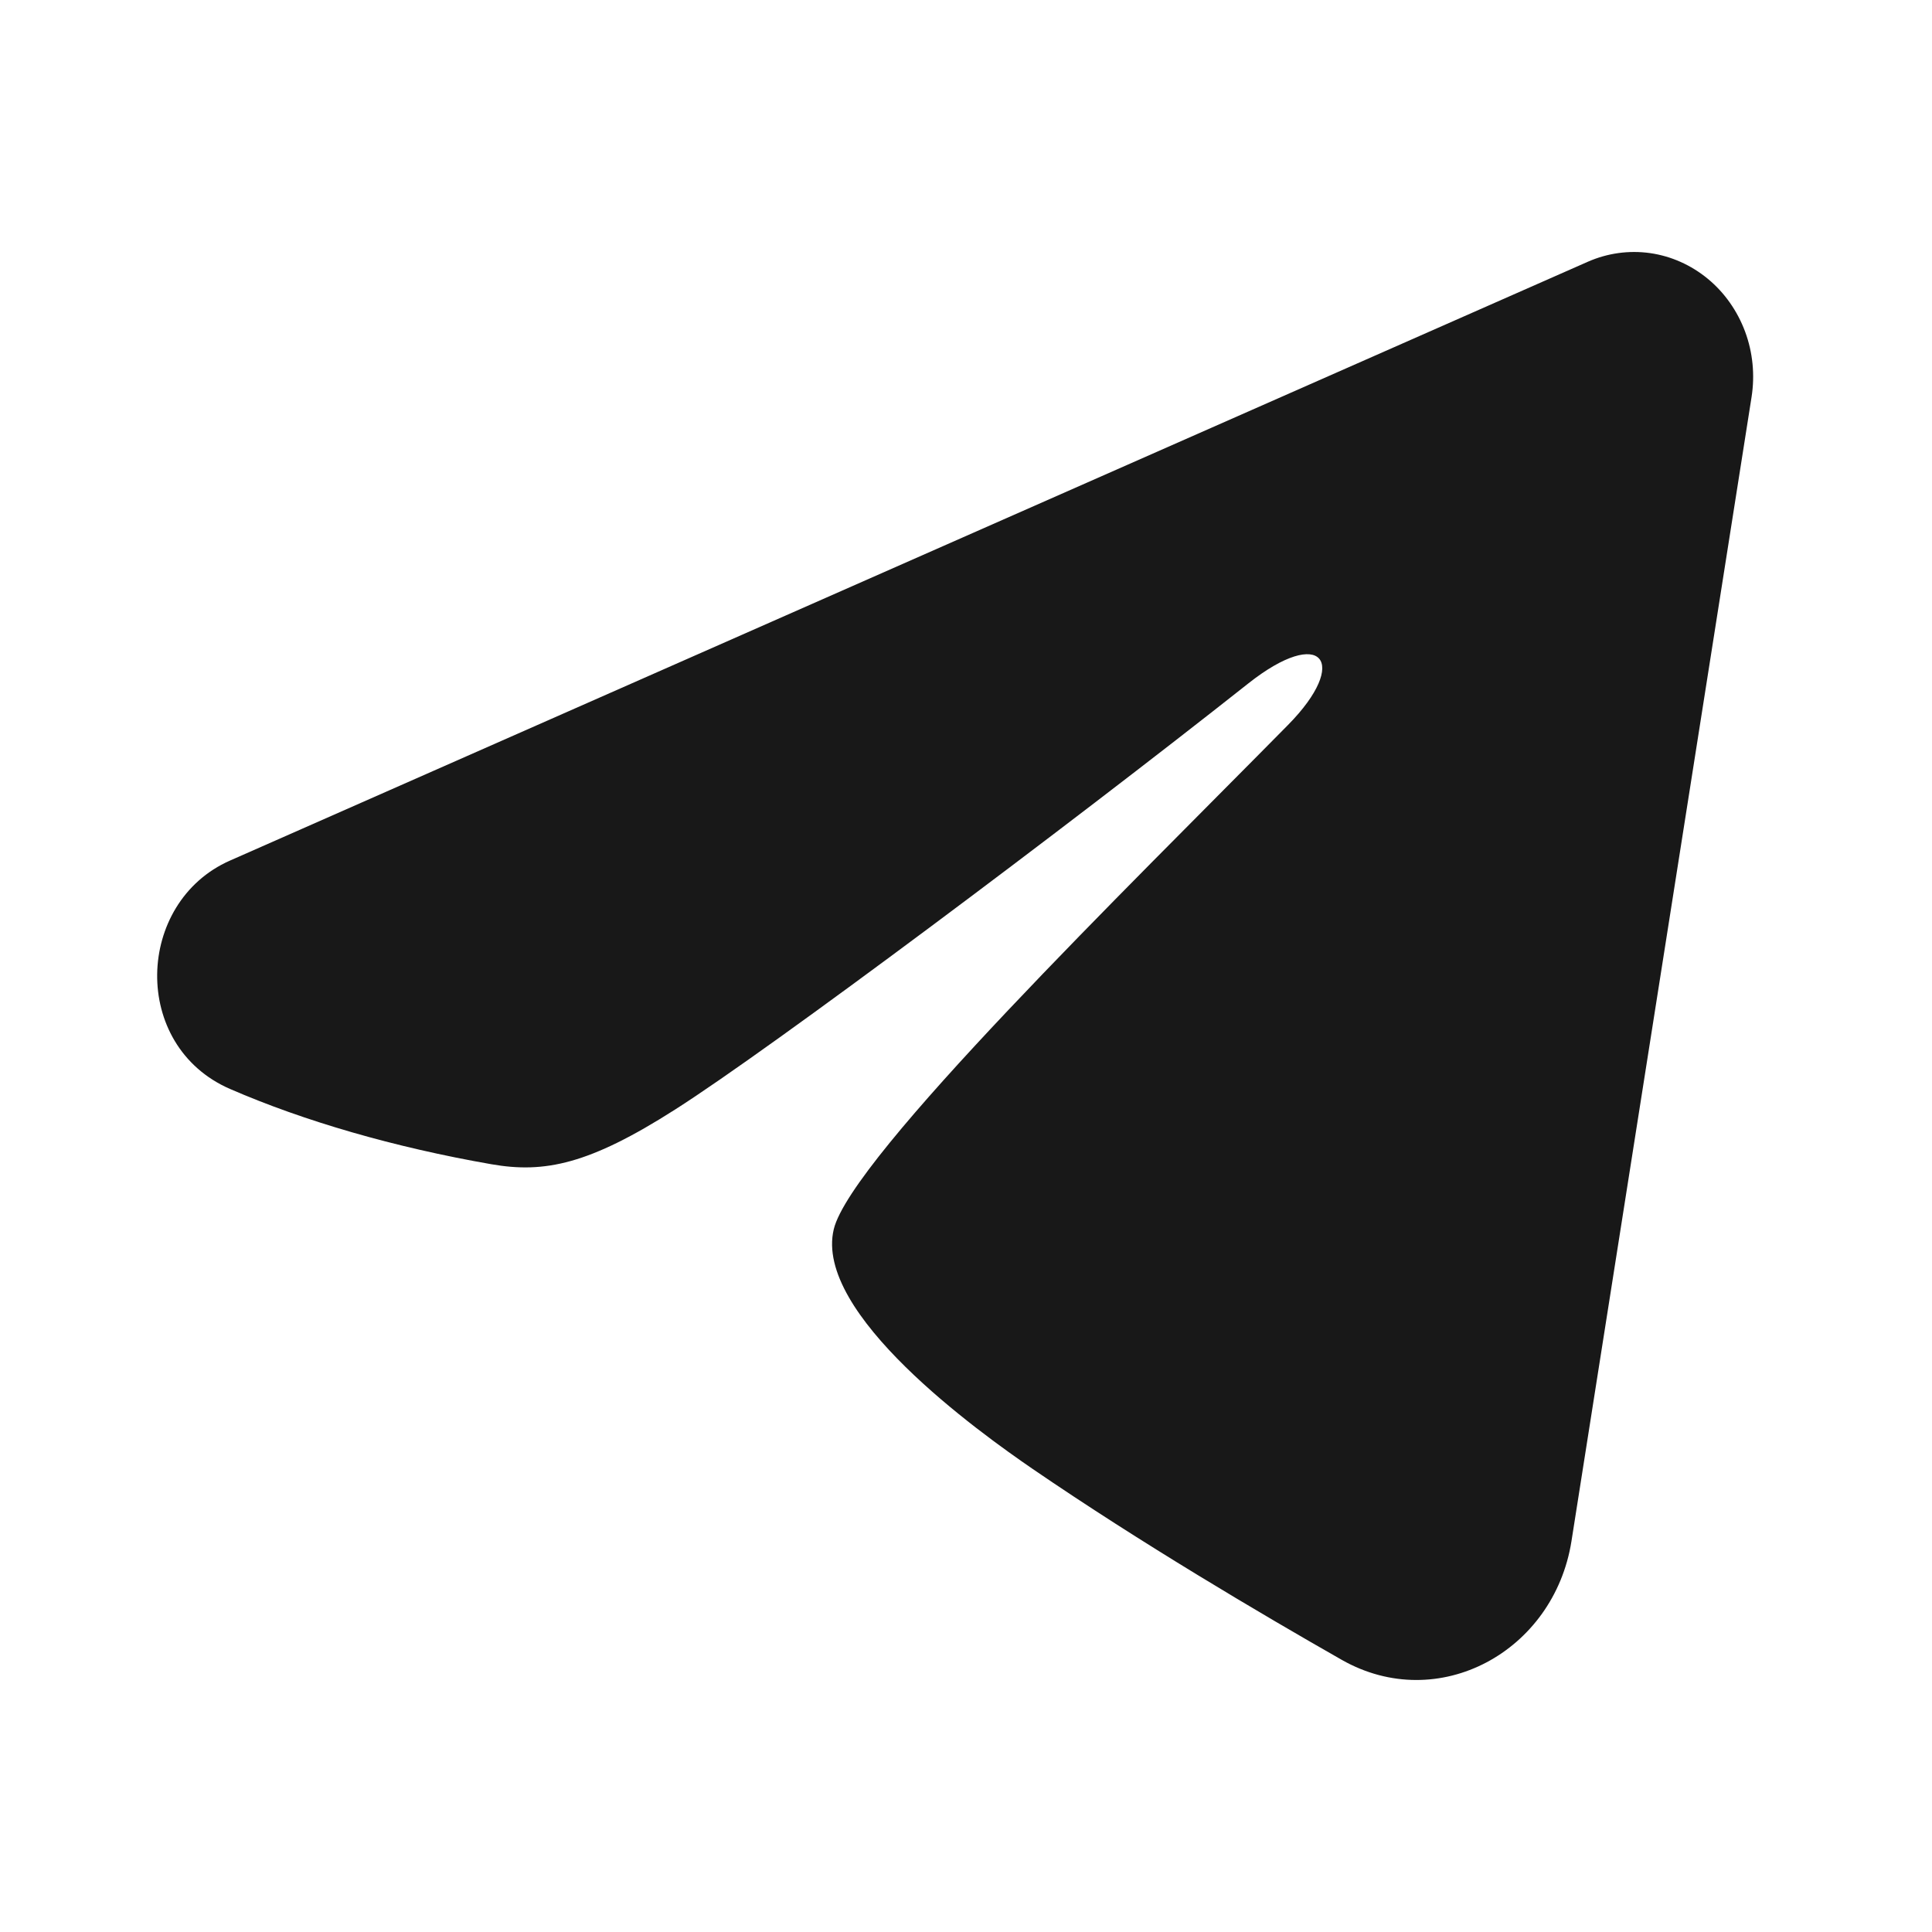 <?xml version="1.0" encoding="UTF-8"?> <svg xmlns="http://www.w3.org/2000/svg" width="23" height="23" viewBox="0 0 23 23" fill="none"><path fill-rule="evenodd" clip-rule="evenodd" d="M18.903 3.116C19.137 3.013 19.392 2.978 19.643 3.013C19.895 3.049 20.132 3.155 20.331 3.319C20.53 3.483 20.683 3.701 20.775 3.948C20.867 4.196 20.893 4.464 20.852 4.726L18.708 18.347C18.5 19.661 17.124 20.414 15.973 19.76C15.011 19.212 13.582 18.369 12.296 17.489C11.653 17.048 9.684 15.637 9.926 14.633C10.134 13.775 13.443 10.549 15.333 8.631C16.076 7.878 15.737 7.443 14.861 8.136C12.685 9.857 9.191 12.474 8.035 13.21C7.016 13.86 6.485 13.971 5.85 13.86C4.691 13.658 3.616 13.345 2.739 12.964C1.553 12.449 1.611 10.742 2.738 10.245L18.903 3.116Z" fill="#181818"></path></svg> 